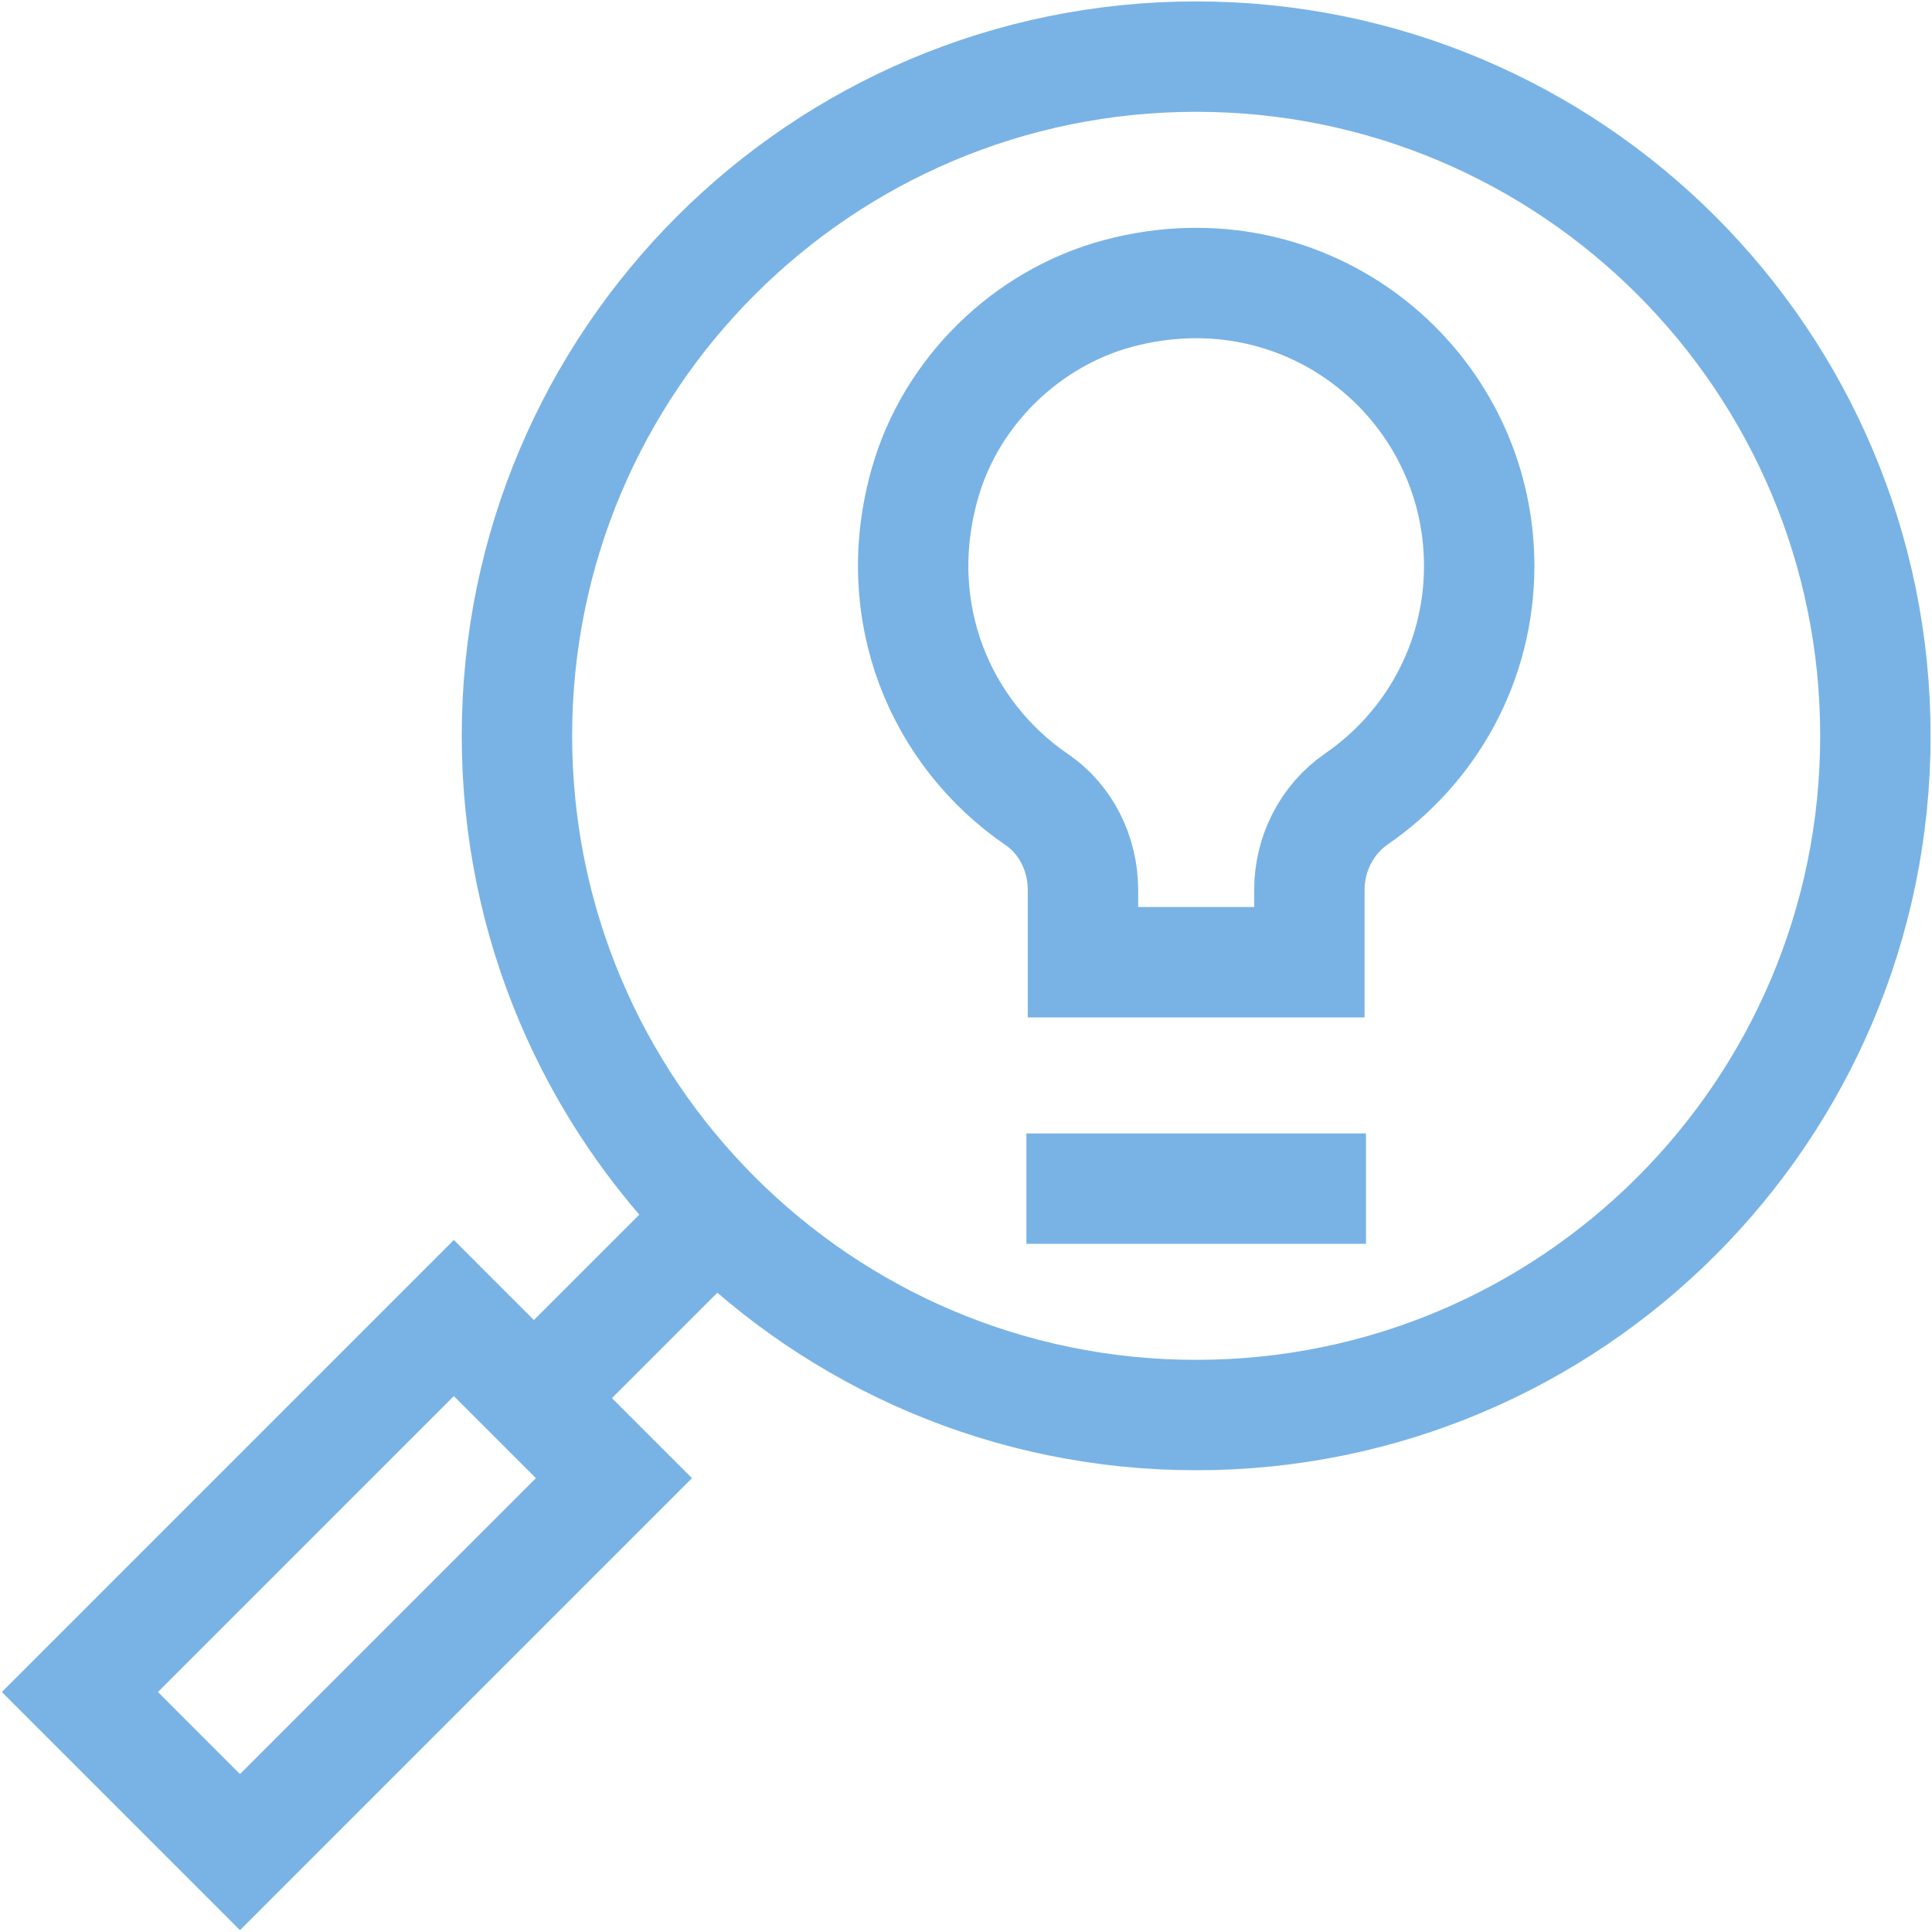 <svg width="70" height="70" viewBox="0 0 70 70" fill="none" xmlns="http://www.w3.org/2000/svg">
	<g>
		<path d="M67.949 26.66C67.949 40.252 56.931 51.27 43.34 51.27C29.748 51.27 18.73 40.252 18.73 26.66C18.73 13.069 29.748 2.051 43.34 2.051C56.931 2.051 67.949 13.069 67.949 26.66Z" stroke="#79B3E5" stroke-width="4" stroke-miterlimit="10"/>
		<path d="M37.188 43.066H49.492" stroke="#79B3E5" stroke-width="4" stroke-miterlimit="10"/>
		<path d="M53.594 20.508C53.594 13.924 47.389 8.79 40.508 10.633C37.192 11.521 34.464 14.185 33.519 17.484C32.167 22.201 34.108 26.609 37.563 28.968C38.637 29.701 39.238 30.948 39.238 32.249V34.863H47.441V32.248C47.441 30.933 48.068 29.691 49.15 28.945C51.833 27.098 53.594 24.011 53.594 20.508Z" stroke="#79B3E5" stroke-width="4" stroke-miterlimit="10"/>
		<path d="M8.695 67.106L2.895 61.305L16.444 47.755L22.244 53.556L8.695 67.106Z" stroke="#79B3E5" stroke-width="4" stroke-miterlimit="10"/>
		<path d="M25.938 44.062L19.344 50.656" stroke="#79B3E5" stroke-width="4" stroke-miterlimit="10"/>
	</g>
</svg>
